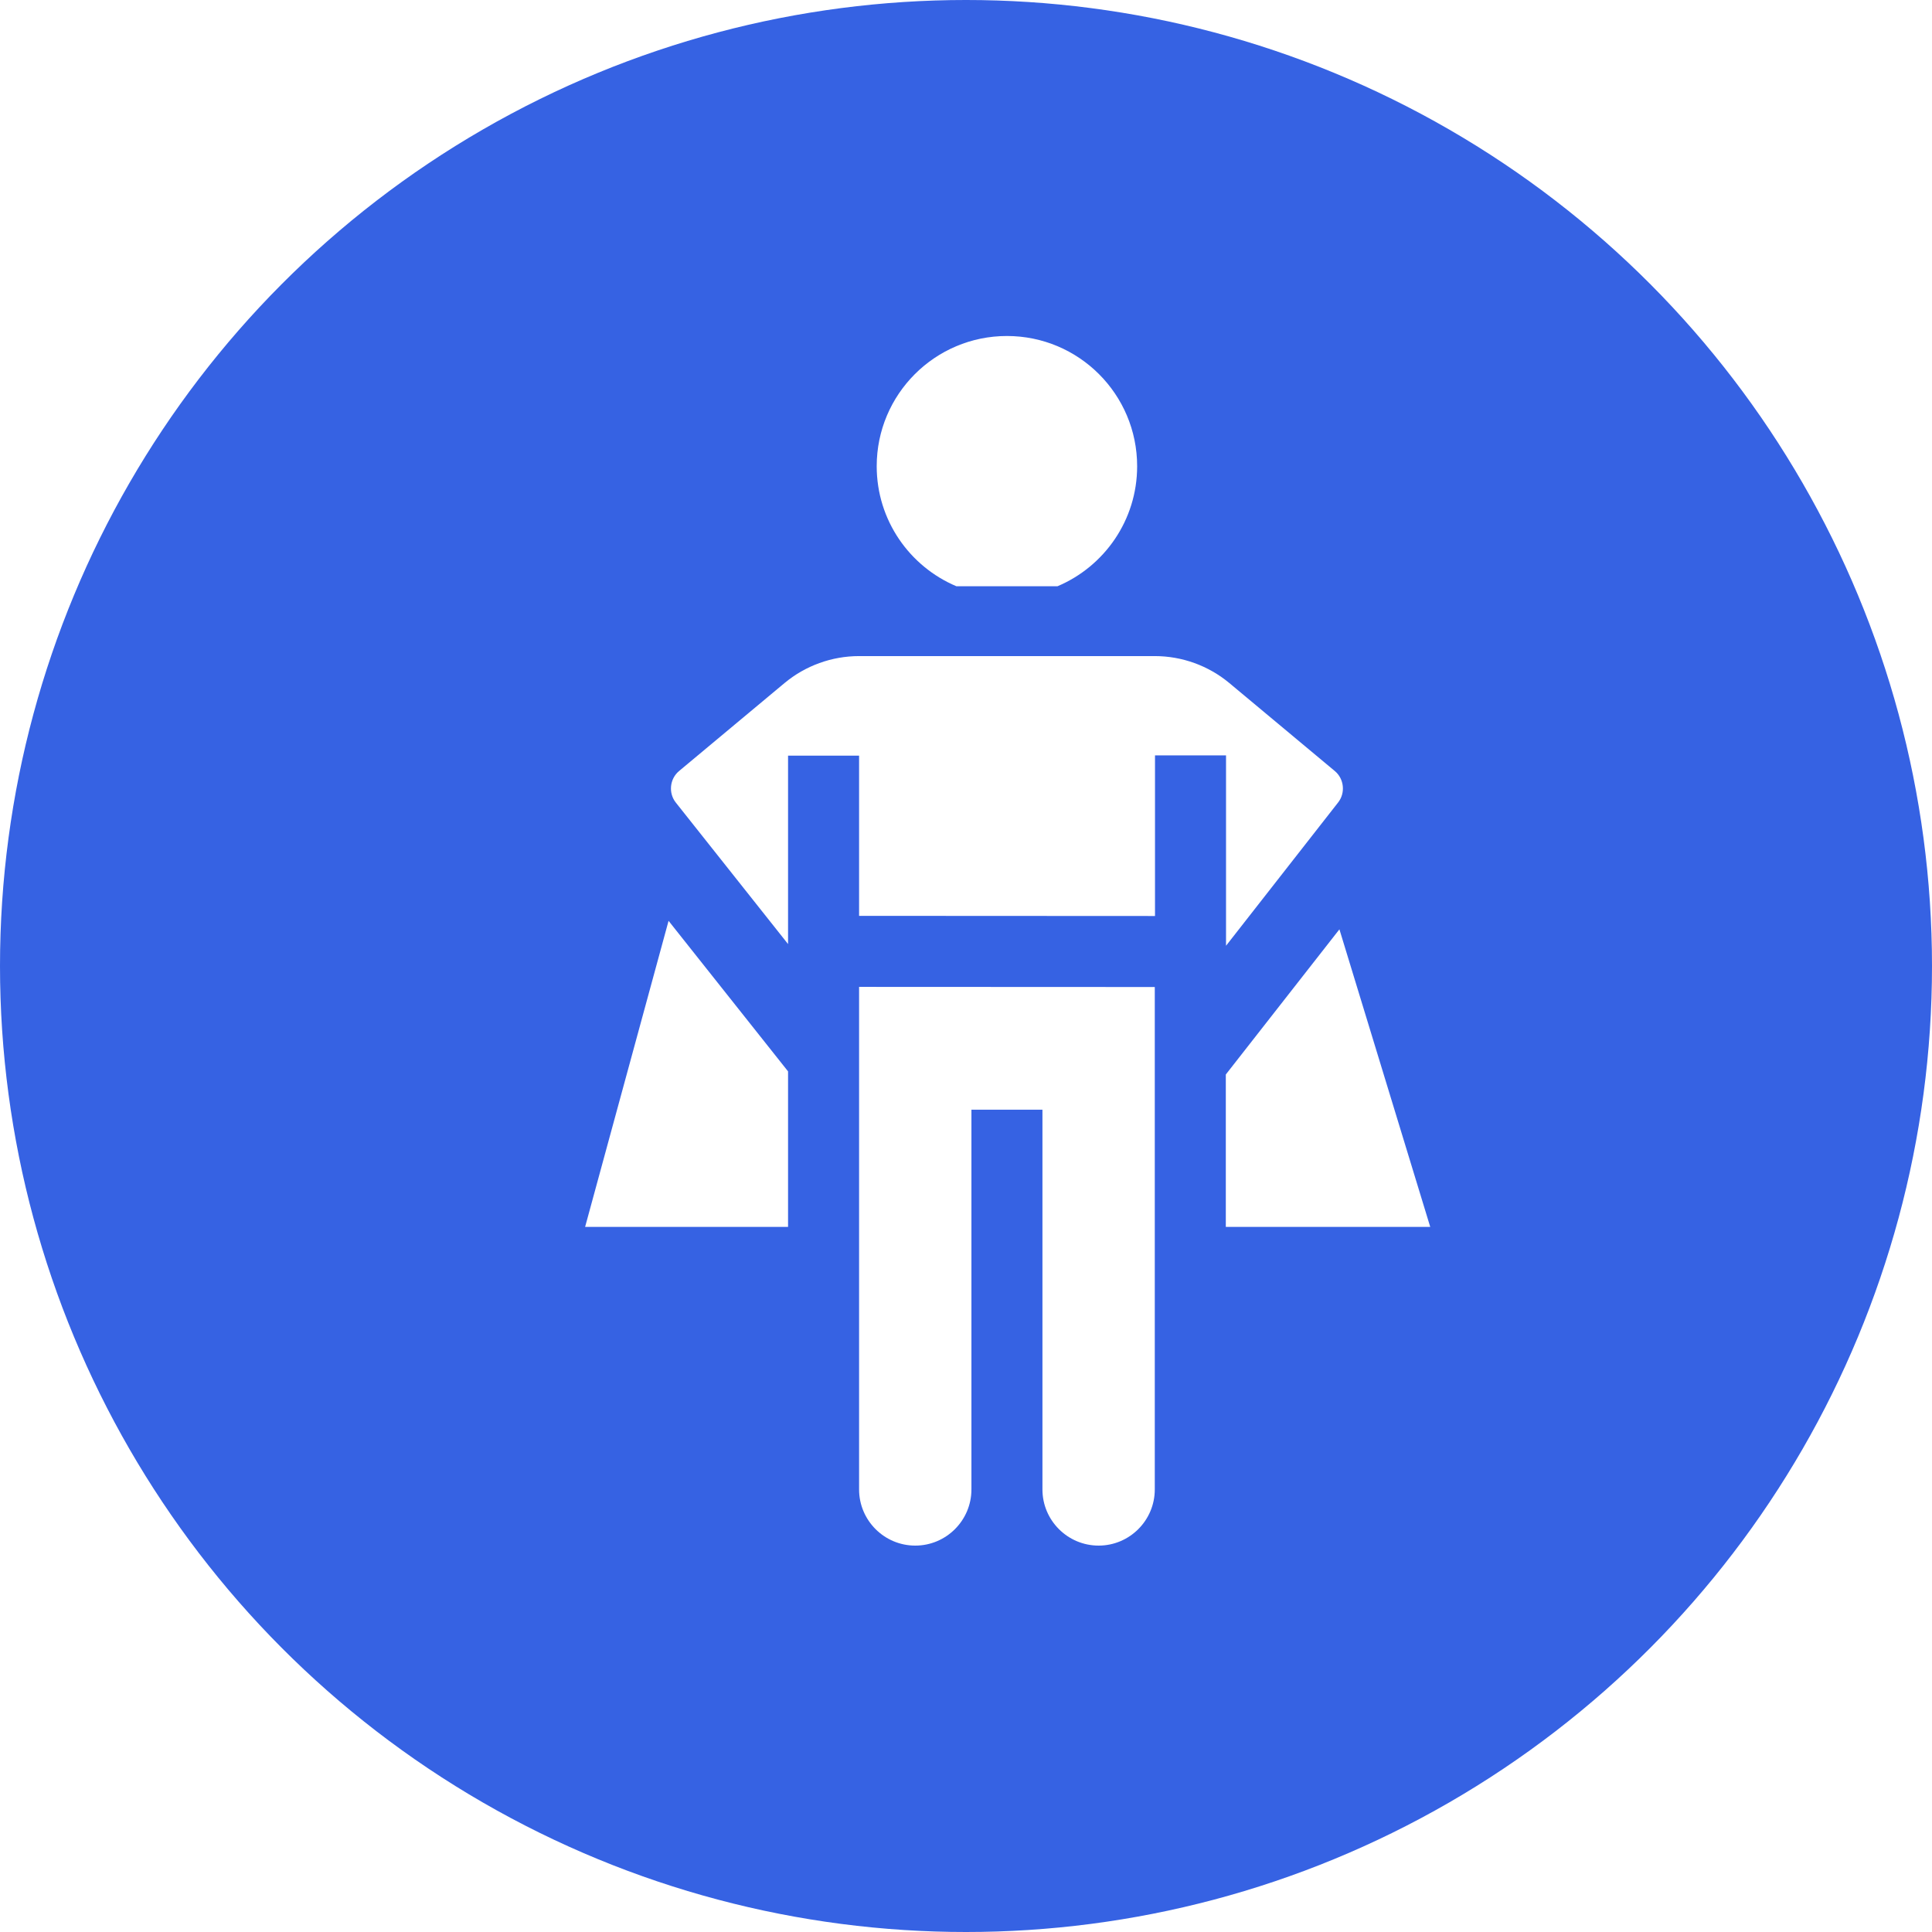 <svg width="115" height="115" viewBox="0 0 115 115" fill="none" xmlns="http://www.w3.org/2000/svg">
<g filter="url(#filter0_n_319_816)">
<circle cx="57.5" cy="57.5" r="57.5" fill="#3662E3"/>
</g>
<path d="M56.931 34.897H62.943C65.73 33.722 67.687 30.965 67.687 27.751C67.687 23.47 64.217 20 59.936 20C55.656 20 52.185 23.47 52.185 27.751C52.185 30.965 54.143 33.722 56.931 34.897Z" fill="white"/>
<path d="M51.136 88.657C51.136 90.5 52.636 92 54.479 92C56.323 92 57.823 90.5 57.823 88.657V66.053H62.05V88.657C62.05 90.5 63.55 92 65.394 92C67.237 92 68.737 90.5 68.737 88.657V58.751L51.136 58.743V88.657Z" fill="white"/>
<path d="M72.978 56.295L79.642 47.776C80.098 47.206 80.012 46.361 79.452 45.894L73.18 40.662C71.936 39.624 70.358 39.053 68.739 39.053H51.135C49.514 39.053 47.937 39.624 46.693 40.662L40.421 45.894C39.86 46.361 39.775 47.206 40.23 47.776L46.908 56.194V44.978H51.136V54.515L68.75 54.524V44.963H72.978V56.295Z" fill="white"/>
<path d="M79.727 55.317L72.965 63.958V73.03H85.133L79.727 55.317Z" fill="white"/>
<path d="M34.828 73.03H46.908V63.773L39.796 54.812L34.828 73.03Z" fill="white"/>
<defs>
<filter id="filter0_n_319_816" x="0" y="0" width="115" height="115" filterUnits="userSpaceOnUse" color-interpolation-filters="sRGB">
<feFlood flood-opacity="0" result="BackgroundImageFix"/>
<feBlend mode="normal" in="SourceGraphic" in2="BackgroundImageFix" result="shape"/>
<feTurbulence type="fractalNoise" baseFrequency="0.4 0.4" stitchTiles="stitch" numOctaves="3" result="noise" seed="7634" />
<feComponentTransfer in="noise" result="coloredNoise1">
<feFuncR type="linear" slope="2" intercept="-0.5" />
<feFuncG type="linear" slope="2" intercept="-0.5" />
<feFuncB type="linear" slope="2" intercept="-0.5" />
<feFuncA type="discrete" tableValues="1 1 1 1 1 1 1 1 1 1 1 1 1 1 1 1 1 1 1 1 1 1 1 1 1 1 1 1 1 1 1 1 1 1 1 1 1 1 1 1 1 1 1 1 1 1 1 1 1 1 1 0 0 0 0 0 0 0 0 0 0 0 0 0 0 0 0 0 0 0 0 0 0 0 0 0 0 0 0 0 0 0 0 0 0 0 0 0 0 0 0 0 0 0 0 0 0 0 0 0 "/>
</feComponentTransfer>
<feComposite operator="in" in2="shape" in="coloredNoise1" result="noise1Clipped" />
<feComponentTransfer in="noise1Clipped" result="color1">
<feFuncA type="table" tableValues="0 0.05" />
</feComponentTransfer>
<feMerge result="effect1_noise_319_816">
<feMergeNode in="shape" />
<feMergeNode in="color1" />
</feMerge>
</filter>
</defs>
</svg>
